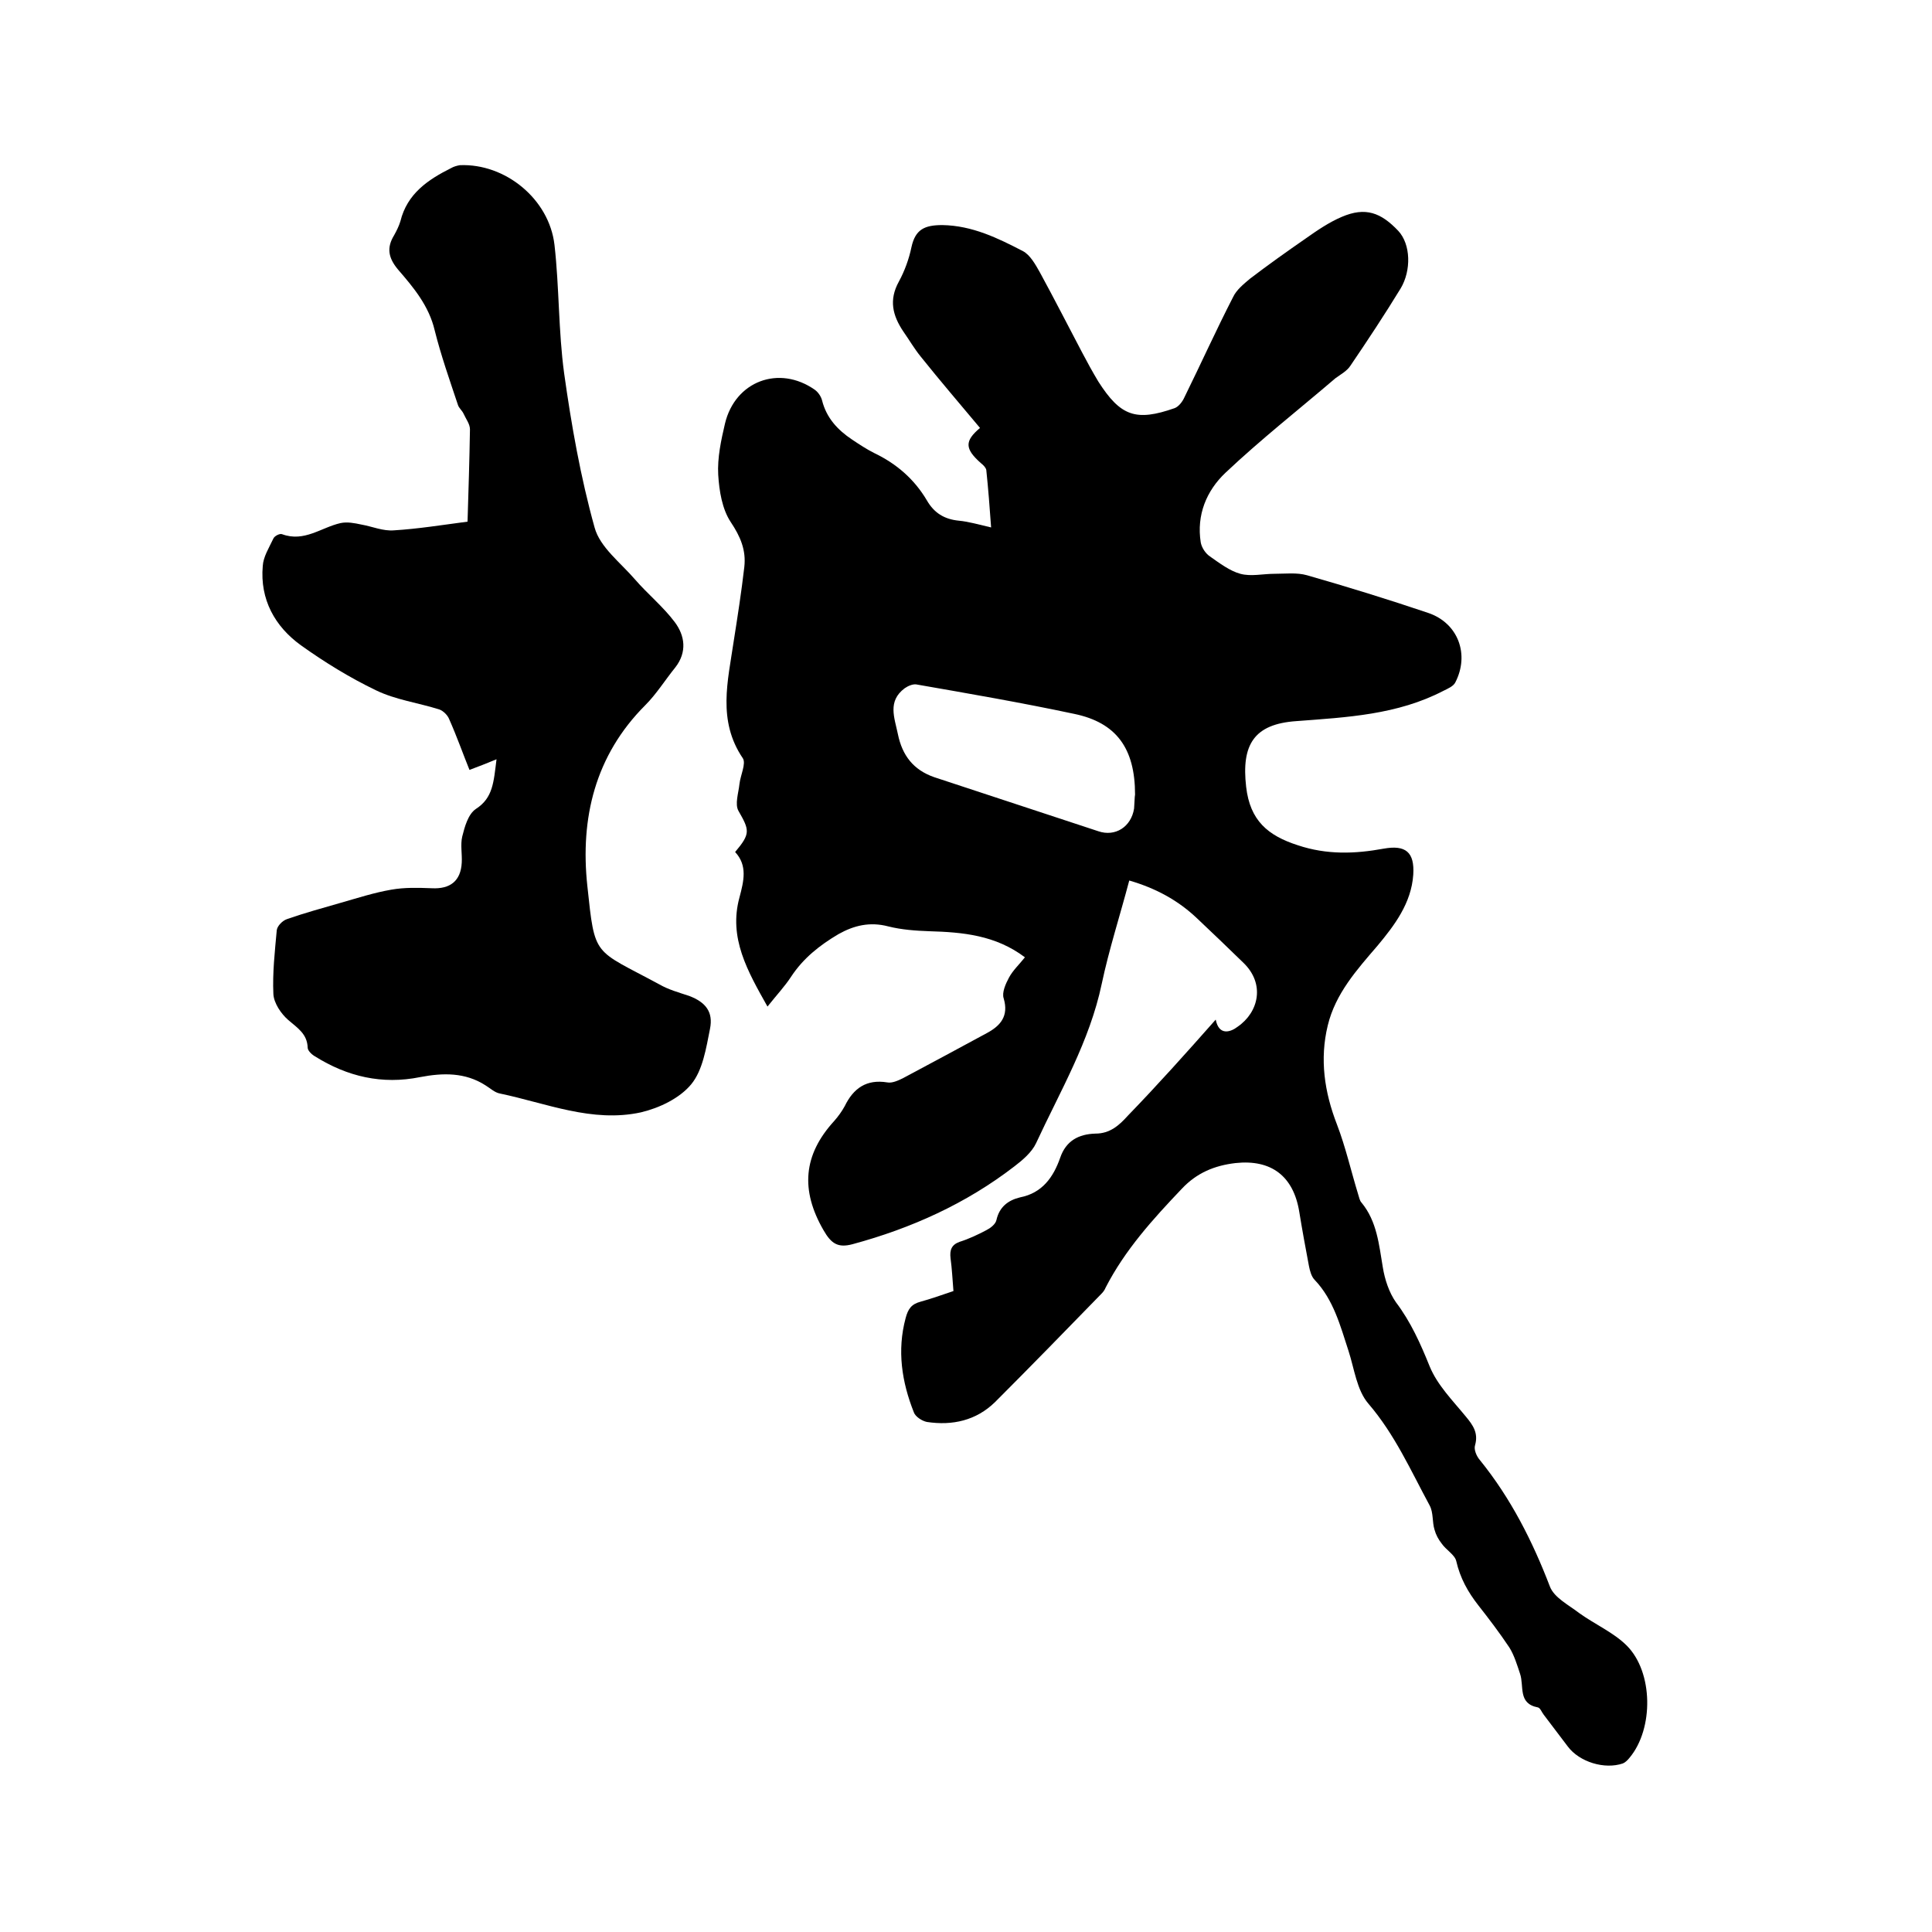 <svg enable-background="new 0 0 400 400" viewBox="0 0 400 400" xmlns="http://www.w3.org/2000/svg"><path d="m251.7 211.1c.7 3.5 3.2 2.5 4.5 1.5 4.4-3 5.8-8.9 1.2-13.3-3.2-3.1-6.4-6.2-9.6-9.2-3.9-3.7-8.5-6.2-14-7.8-1.9 7.2-4.2 14.3-5.7 21.4-2.5 11.9-8.6 22.2-13.6 33-.9 1.9-2.8 3.5-4.5 4.8-10 7.7-21.3 12.8-33.5 16.1-3 .8-4.4-.1-6-2.9-4.8-8.3-4.2-15.6 2.2-22.6.8-.9 1.6-2 2.2-3.1 1.8-3.7 4.5-5.6 8.8-4.9 1 .2 2.3-.4 3.3-.9 5.8-3.1 11.6-6.2 17.3-9.3 2.8-1.5 4.6-3.5 3.5-7.2-.4-1.2.4-3 1.1-4.3.8-1.5 2.2-2.8 3.3-4.2-6.1-4.6-12.9-5.2-19.8-5.4-2.8-.1-5.7-.3-8.5-1-3.8-1-7.1-.2-10.3 1.6-3.9 2.3-7.3 5-9.8 8.8-1.3 2-3 3.8-4.9 6.2-4.1-7.3-8.1-14.2-5.8-22.6.9-3.4 1.7-6.6-.9-9.4 3.2-3.8 3-4.5.7-8.5-.8-1.4 0-3.7.2-5.6.2-1.8 1.4-4.2.7-5.3-5.3-7.8-3.1-16-1.9-24.2.8-5.1 1.6-10.2 2.2-15.4.4-3.5-.8-6.3-2.8-9.3-1.8-2.7-2.4-6.5-2.6-9.8-.2-3.5.6-7.2 1.4-10.6 2.1-8.8 11.2-12.2 18.6-7 .7.5 1.3 1.4 1.5 2.2.9 3.6 3.2 6.1 6.2 8.1 1.5 1 3 2 4.6 2.8 4.6 2.2 8.3 5.4 10.9 9.8 1.5 2.6 3.6 3.9 6.6 4.2 2.1.2 4.1.8 6.7 1.4-.3-4.2-.6-8.1-1-11.9-.1-.5-.6-1-1.1-1.4-3.4-3-3.4-4.6-.2-7.3-4.1-4.9-8.3-9.8-12.3-14.8-1.3-1.6-2.4-3.5-3.6-5.2-2.2-3.3-3-6.5-.9-10.3 1.2-2.2 2.1-4.7 2.6-7.1.8-3.7 2.7-4.6 6.4-4.6 6.2.1 11.5 2.7 16.7 5.4 1.5.8 2.6 2.8 3.5 4.4 3 5.5 5.8 11 8.7 16.5 1.1 2.1 2.2 4.1 3.4 6.1 4.6 7.2 7.8 8.3 15.8 5.5.8-.3 1.6-1.3 2-2.2 3.4-6.9 6.6-14 10.1-20.8.7-1.5 2.2-2.7 3.5-3.8 3.8-2.9 7.6-5.6 11.5-8.3 2.4-1.7 4.9-3.4 7.5-4.5 4.9-2.1 8.1-.9 11.7 2.9 2.6 2.8 2.7 8.2.5 11.9-3.3 5.4-6.8 10.7-10.4 16-.7 1.1-2 1.8-3.1 2.6-7.6 6.5-15.5 12.7-22.8 19.6-3.9 3.7-6 8.7-5.1 14.4.2 1.1 1 2.3 1.9 2.9 2 1.4 4.1 3 6.3 3.6s4.7 0 7 0 4.7-.3 6.8.3c8.4 2.4 16.8 5 25.1 7.8 6.2 2.1 8.6 8.6 5.6 14.4-.4.8-1.6 1.3-2.4 1.7-9.6 5-20 5.5-30.5 6.3-8.8.6-11.4 4.9-10.4 13.6.8 7 4.5 10.1 10.7 12.1 6 2 11.8 1.8 17.8.7 4.5-.8 6.4.7 6.1 5.4-.4 5.9-3.9 10.5-7.4 14.7-4.3 5-8.7 9.9-10.3 16.5-1.7 7-.7 13.8 1.9 20.5 1.8 4.7 2.9 9.6 4.4 14.5.2.6.3 1.3.7 1.7 3.2 3.9 3.6 8.7 4.4 13.4.4 2.5 1.3 5.2 2.7 7.2 3.1 4.1 5.1 8.6 7 13.3 1.6 3.9 4.8 7.1 7.5 10.4 1.5 1.8 2.6 3.4 1.9 5.9-.3.9.3 2.3 1 3.1 6.4 7.9 10.9 16.8 14.5 26.2.9 2.3 3.9 3.8 6.1 5.5 3.2 2.3 7.1 4 9.8 6.7 5.5 5.5 5.6 17.2.6 23.2-.4.5-.9 1-1.4 1.2-3.8 1.3-9-.3-11.4-3.5-1.7-2.2-3.3-4.4-5-6.6-.4-.5-.7-1.4-1.2-1.5-4.2-.8-2.8-4.4-3.7-7-.6-1.8-1.2-3.8-2.2-5.4-2-3-4.2-5.9-6.4-8.7s-3.8-5.7-4.6-9.2c-.3-1.3-2.1-2.3-3-3.6-.7-.9-1.2-1.8-1.5-2.9-.5-1.6-.2-3.5-1-5-3.9-7.2-7.2-14.7-12.7-21.1-2.4-2.8-2.9-7.2-4.1-10.9-1.7-5.2-3.1-10.6-7-14.7-.7-.7-1-1.9-1.2-2.9-.7-3.7-1.4-7.5-2-11.2-1.2-7.4-5.8-10.9-13.2-10.1-4.3.5-8 2-11.1 5.3-6 6.3-11.8 12.7-15.8 20.5-.2.5-.5.9-.9 1.3-7.3 7.5-14.6 15-22 22.4-3.9 3.8-8.8 4.9-14.1 4.1-1-.2-2.4-1.1-2.7-2-2.5-6.3-3.5-12.8-1.7-19.5.5-1.9 1.2-2.9 3.1-3.4 2.2-.6 4.4-1.4 6.8-2.2-.2-2.4-.3-4.6-.6-6.8-.2-1.7.2-2.8 1.9-3.4 1.9-.6 3.8-1.5 5.5-2.4.8-.4 1.9-1.2 2.1-2.1.6-2.7 2.4-4.1 4.9-4.7 4.6-.9 6.9-4.2 8.3-8.2 1.2-3.5 3.8-4.9 7.3-5 3 0 4.9-1.7 6.7-3.7 6.1-6.3 12.1-13 18.2-19.9zm-16.7-46.6c0-9.6-3.9-14.9-12.6-16.7-10.8-2.3-21.8-4.2-32.7-6.1-.7-.1-1.7.3-2.4.8-3.6 2.7-2.1 6.1-1.4 9.5.9 4.4 3.2 7.4 7.5 8.9 11.3 3.7 22.7 7.5 34 11.2 3.5 1.2 6.8-.9 7.4-4.7.1-1.2.1-2.4.2-2.9z"/><path d="m102.8 157.2c-2.2.9-3.7 1.5-5.6 2.2-1.3-3.2-2.6-6.9-4.2-10.5-.3-.8-1.2-1.7-2-2-4.4-1.4-9.1-2-13.2-4-5.4-2.6-10.6-5.8-15.5-9.3-5.4-3.9-8.5-9.5-7.9-16.4.1-1.9 1.3-3.8 2.2-5.7.2-.5 1.3-1.1 1.8-.9 4.6 1.7 8.1-1.4 12.1-2.3 1.4-.3 2.9 0 4.3.3 2.3.4 4.5 1.4 6.8 1.2 4.9-.3 9.9-1.1 15.2-1.8.2-6.5.4-12.8.5-19.1 0-1.1-.8-2.1-1.3-3.2-.3-.7-1-1.2-1.2-1.9-1.7-5.1-3.5-10.2-4.8-15.4-1.2-5.1-4.4-8.9-7.6-12.6-2-2.4-2.4-4.5-.8-7.1.5-.9 1-1.9 1.3-2.9 1.4-5.7 5.7-8.6 10.5-11 .5-.3 1.2-.5 1.8-.6 9.4-.4 18.5 7 19.6 16.5 1 8.8.8 17.8 2 26.6 1.5 10.7 3.4 21.5 6.3 31.9 1.1 4.1 5.4 7.3 8.4 10.8 2.6 3 5.8 5.6 8.2 8.8 2.1 2.8 2.6 6.2.1 9.4-2.1 2.6-3.9 5.5-6.2 7.8-10.4 10.4-13.5 23.4-12 37.4 1.6 15 1.2 13 14.9 20.4 1.9 1.1 4.1 1.7 6.2 2.4 3.4 1.3 5 3.3 4.3 6.8-.8 4-1.5 8.6-3.9 11.5s-6.6 4.9-10.4 5.8c-10.1 2.2-19.6-1.9-29.2-3.9-1.1-.2-2-1.1-3-1.7-4.2-2.7-8.8-2.6-13.5-1.7-7.9 1.6-15.1-.1-21.8-4.3-.7-.4-1.5-1.2-1.5-1.8-.1-2.8-2-4-4-5.7-1.5-1.3-3-3.5-3.1-5.4-.2-4.4.3-8.8.7-13.2.1-.9 1.2-2 2.1-2.3 3.7-1.3 7.4-2.3 11.2-3.4 3.5-1 6.9-2.1 10.4-2.7 2.8-.5 5.6-.4 8.4-.3 3.8.2 6-1.5 6.2-5.3.1-1.8-.3-3.7.1-5.4.5-2 1.2-4.6 2.8-5.7 3.6-2.3 3.7-5.6 4.3-10.3z"/></svg>